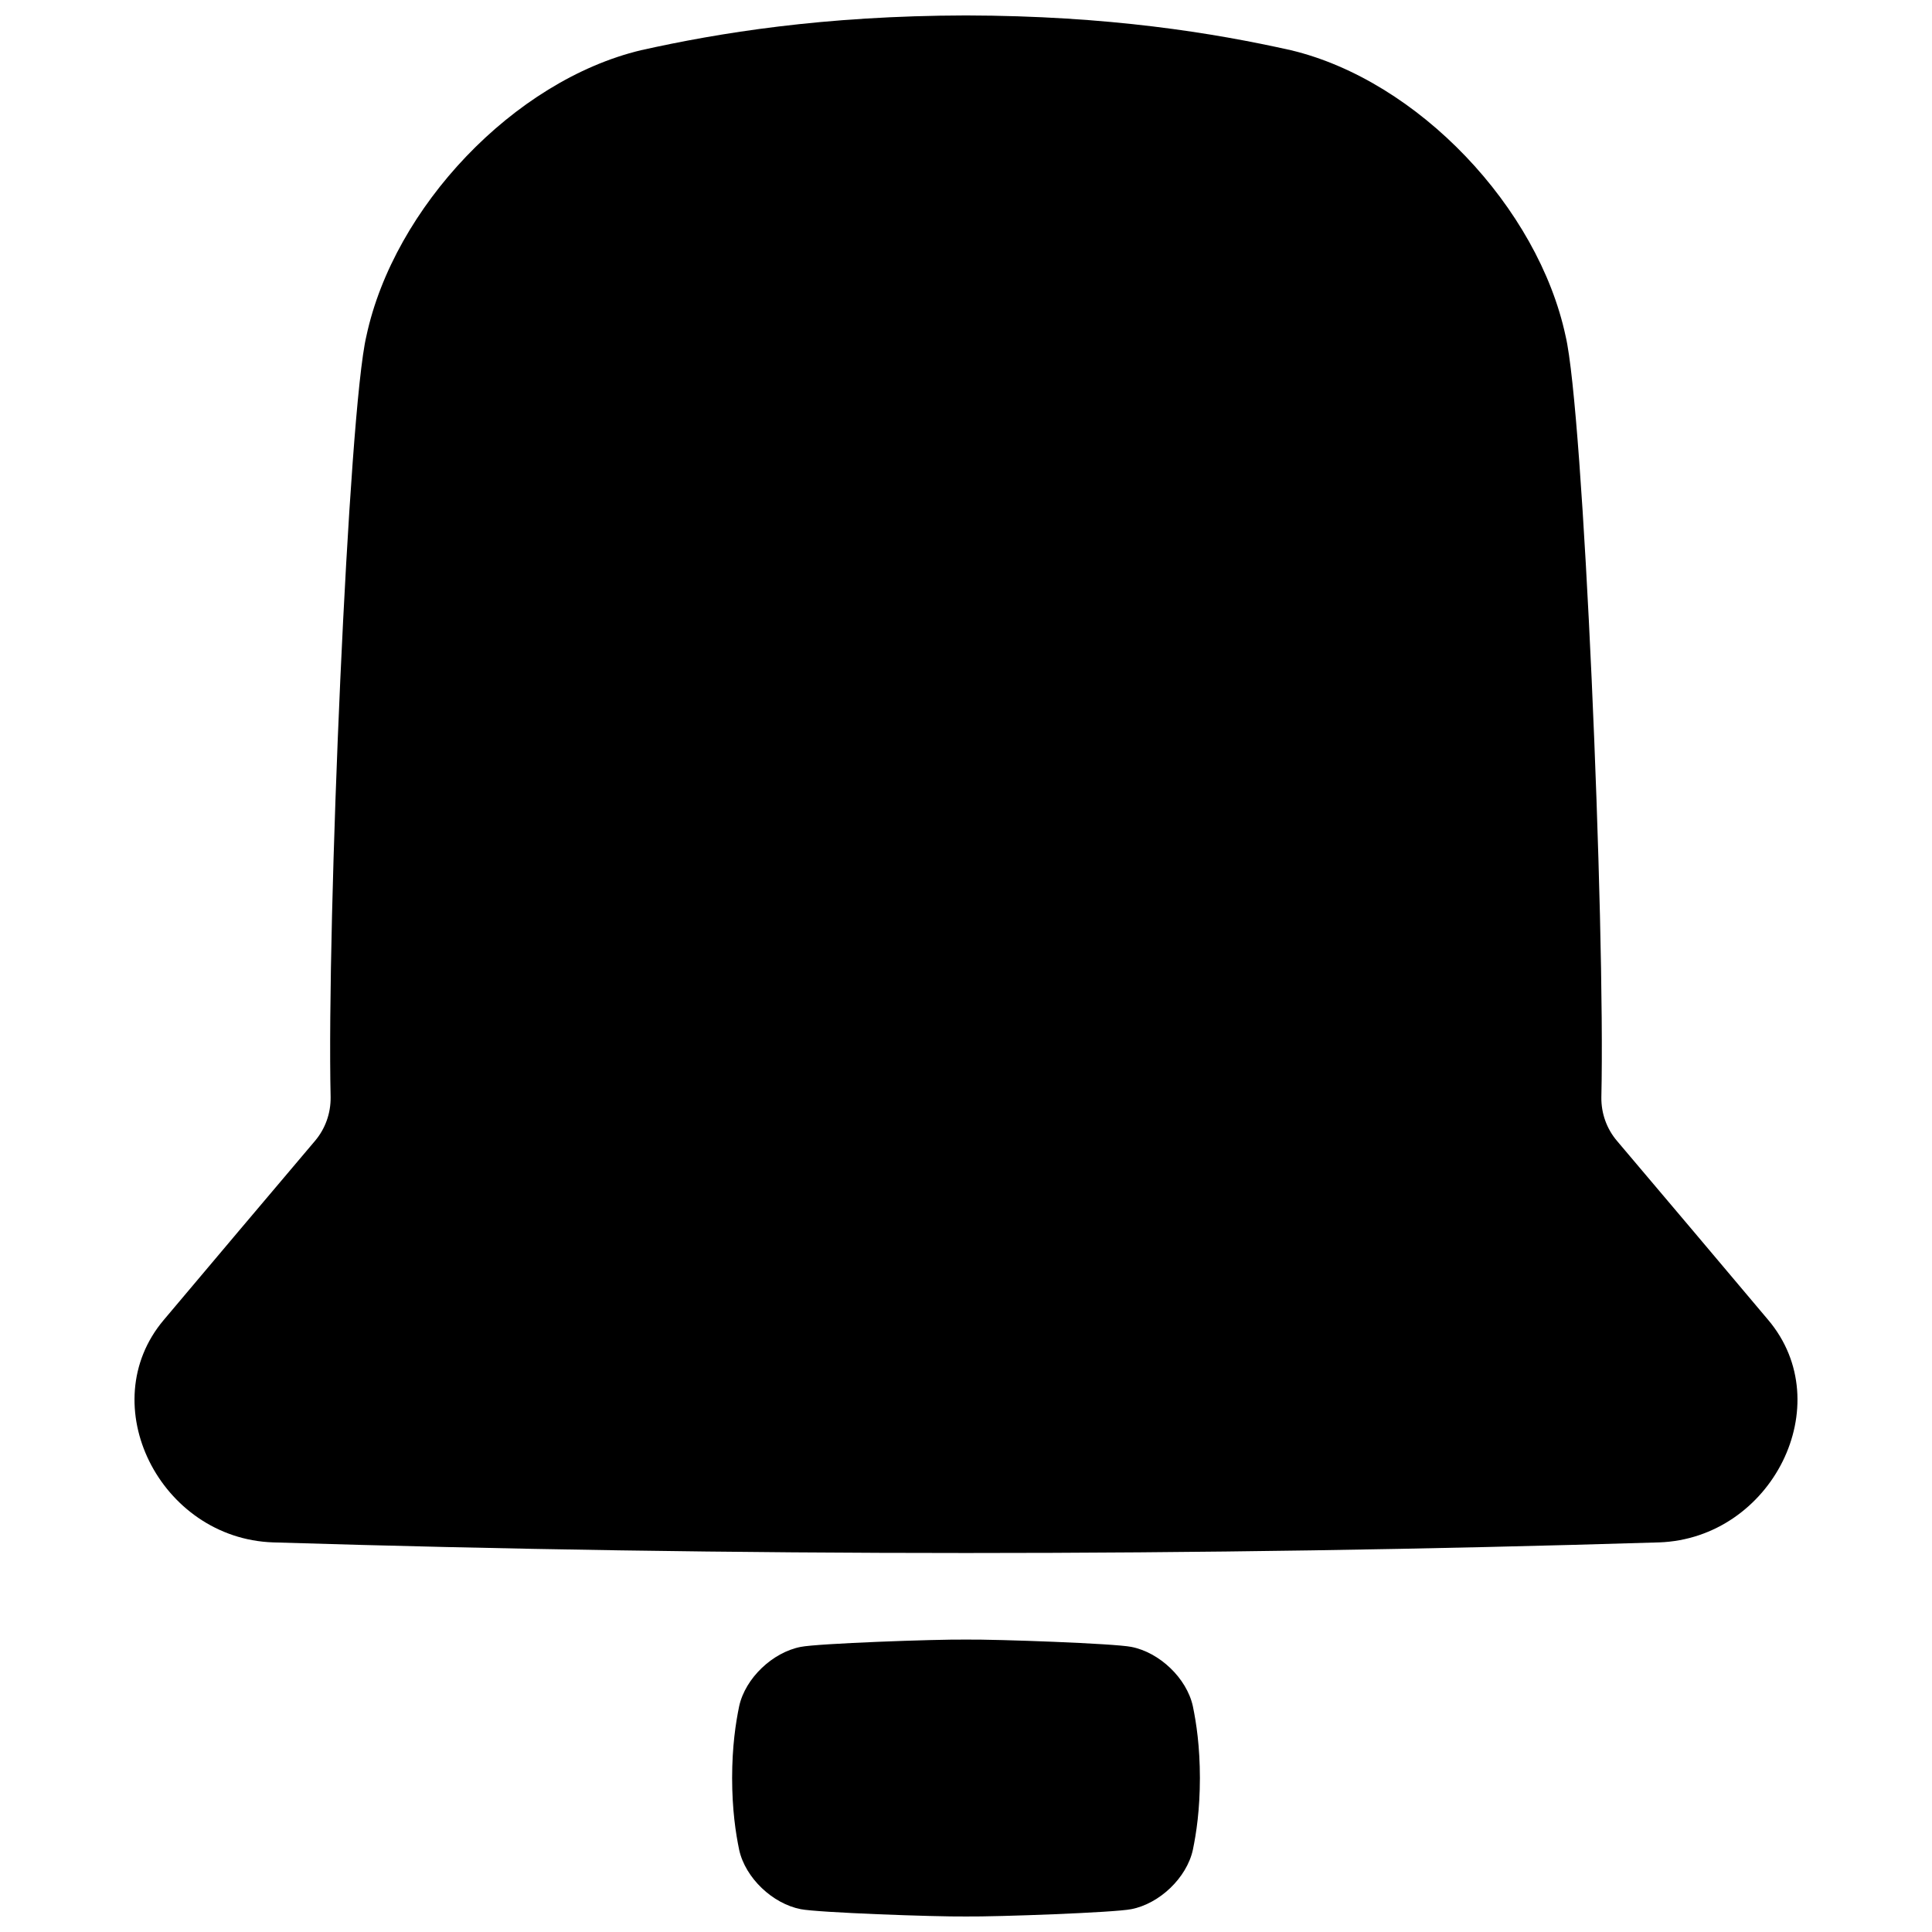<?xml version="1.0" encoding="UTF-8"?>
<!-- Uploaded to: SVG Find, www.svgrepo.com, Generator: SVG Find Mixer Tools -->
<svg width="800px" height="800px" version="1.1" viewBox="144 144 512 512" xmlns="http://www.w3.org/2000/svg">
 <defs>
  <clipPath id="b">
   <path d="m179 148.09h442v407.91h-442z"/>
  </clipPath>
  <clipPath id="a">
   <path d="m338 578h124v73.902h-124z"/>
  </clipPath>
 </defs>
 <g>
  <g clip-path="url(#b)">
   <path d="m583.63 552.75c-122.42 3.75-244.84 3.75-367.26 0-29.934-1.023-47.863-36.594-28.969-58.953 13.207-15.695 26.598-31.527 40.098-47.477 2.707-3.199 4.164-7.281 4.121-11.523-1.055-46.207 4.742-181.96 9.477-201.74 7.281-34.047 39.086-67.699 72.777-75.75 20.488-4.57 48.266-9.137 86.121-9.215 37.855 0.078 65.625 4.633 86.129 9.219 33.691 8.051 65.496 41.703 72.777 75.75 4.734 19.777 10.527 155.52 9.477 201.74-0.051 4.242 1.406 8.324 4.121 11.523 13.512 15.949 26.895 31.793 40.098 47.477 18.895 22.355 0.965 57.93-28.969 58.953z"/>
  </g>
  <g clip-path="url(#a)">
   <path d="m443.8 649.95c7.457-1.445 14.672-8.266 16.316-15.703 0.934-4.516 1.859-10.656 1.871-19.051-0.012-8.383-0.934-14.535-1.871-19.051-1.645-7.438-8.855-14.258-16.316-15.703-4.547-0.906-35.414-2.027-43.797-1.938-8.383-0.09-39.262 1.031-43.797 1.938-7.457 1.445-14.672 8.266-16.316 15.703-0.934 4.516-1.859 10.656-1.871 19.051 0.012 8.383 0.934 14.535 1.871 19.051 1.645 7.438 8.855 14.25 16.316 15.703 4.547 0.906 35.414 2.027 43.797 1.938 8.383 0.09 39.262-1.031 43.797-1.938z"/>
  </g>
 </g>
</svg>